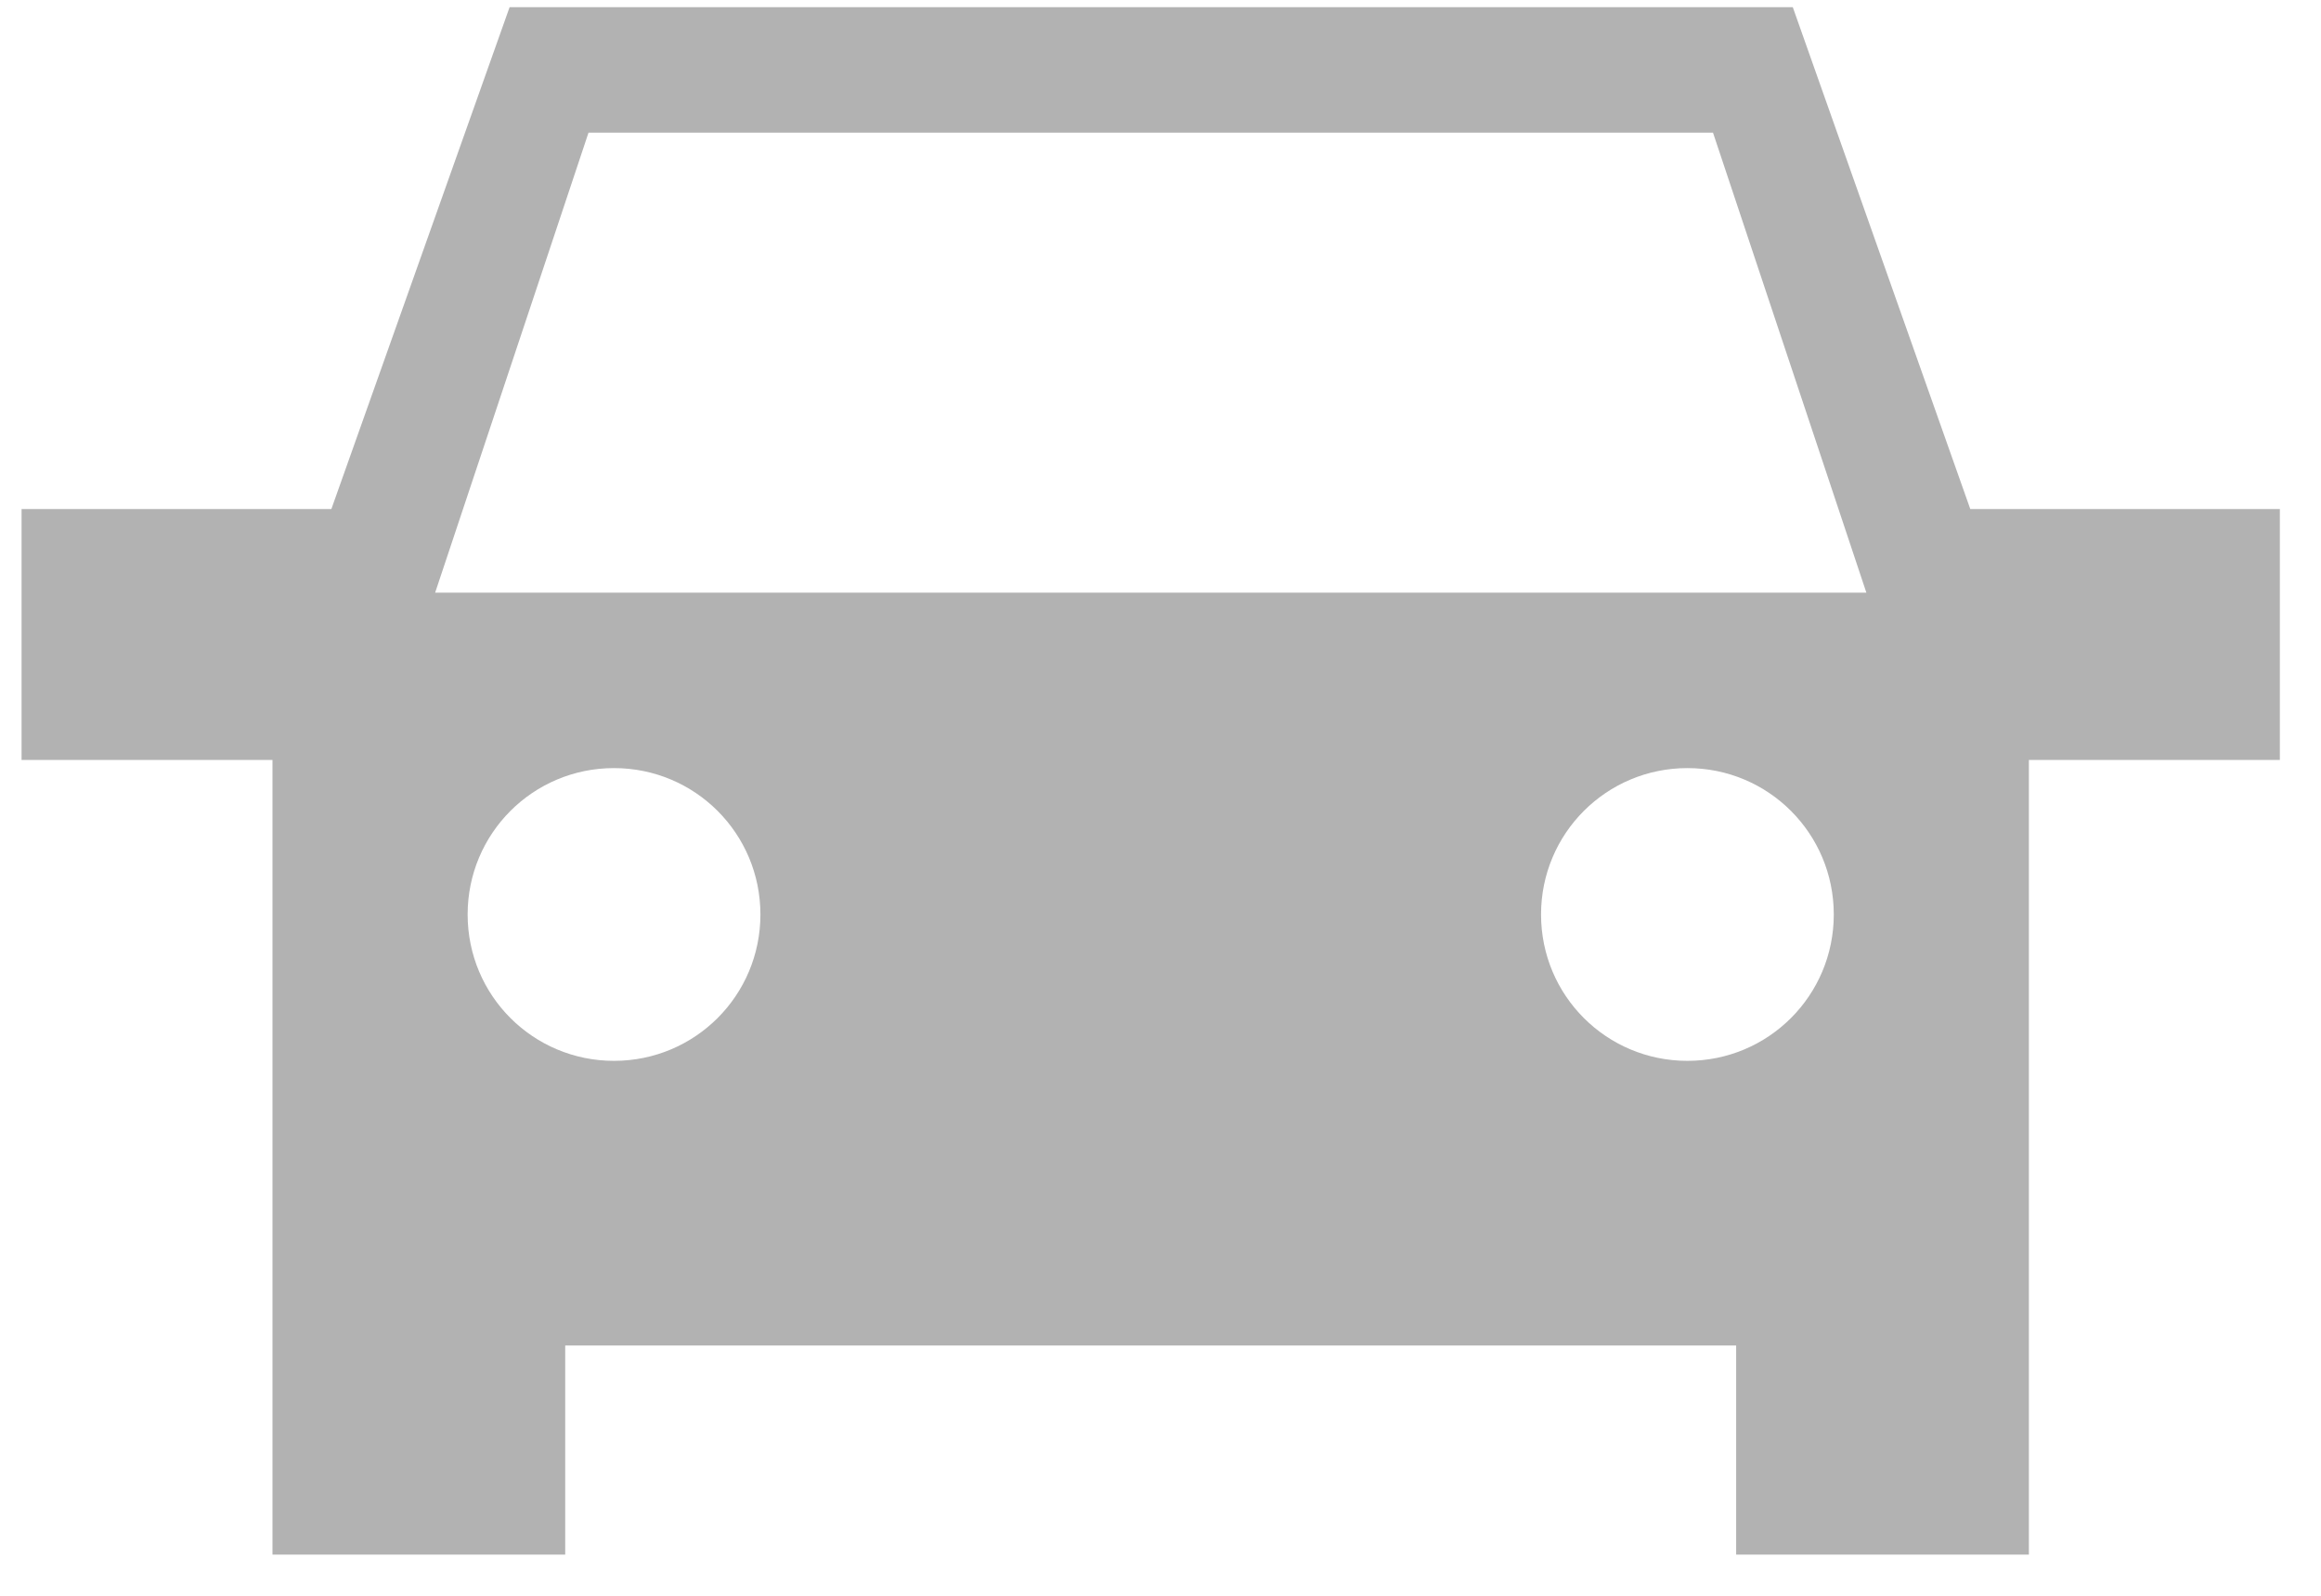 <svg width="48" height="33" viewBox="0 0 48 33" fill="none" xmlns="http://www.w3.org/2000/svg">
<path fill-rule="evenodd" clip-rule="evenodd" d="M47.149 10.527H40.747L37.076 0.148H10.539L6.853 10.527H0.446V15.716H5.635V32.148H11.689V27.824H35.905V32.148H41.959V15.716H47.149V10.527ZM12.698 21.938C11.023 21.938 9.671 20.587 9.671 18.911C9.671 17.236 11.023 15.884 12.698 15.884C14.374 15.884 15.726 17.236 15.726 18.911C15.726 20.587 14.374 21.938 12.698 21.938ZM34.897 21.938C33.222 21.938 31.87 20.587 31.87 18.911C31.87 17.236 33.222 15.884 34.897 15.884C36.572 15.884 37.924 17.236 37.924 18.911C37.924 20.587 36.572 21.938 34.897 21.938ZM8.999 12.256L12.171 2.743H35.426L38.598 12.256H8.999H8.999Z" fill="#B2B2B2"/>
</svg>

